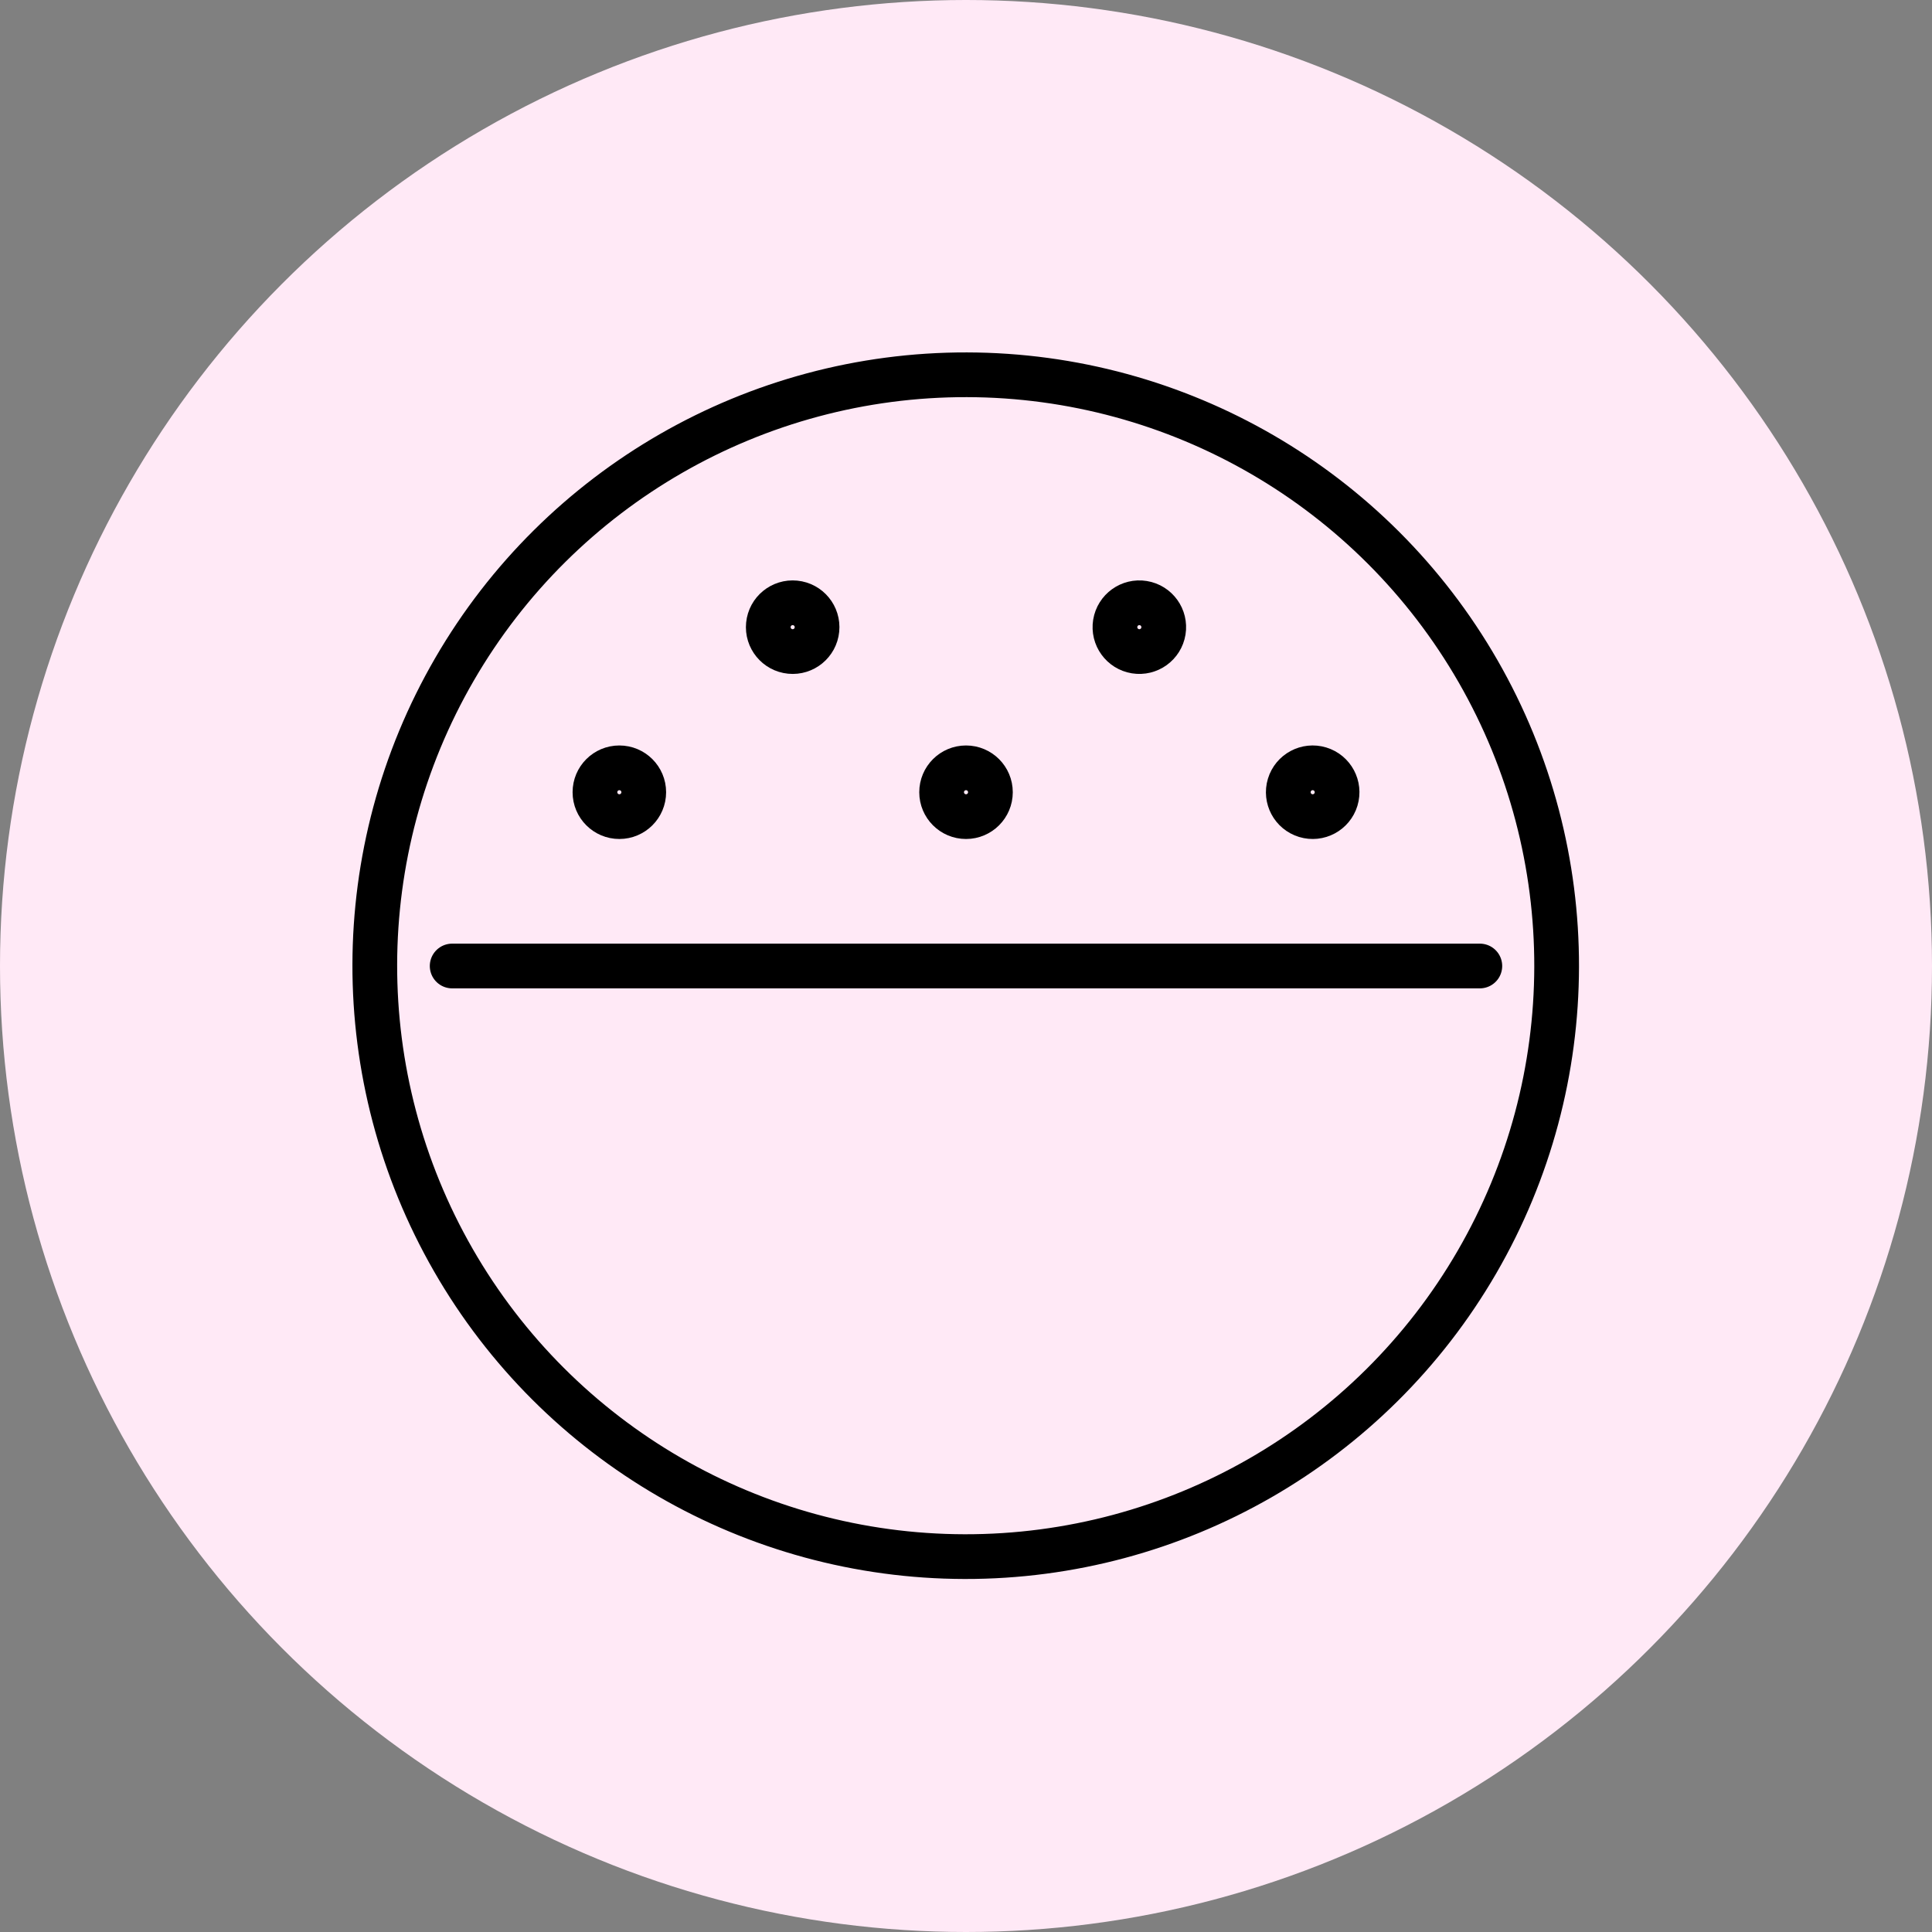 <svg viewBox="0 0 108 108" height="108" width="108" xmlns:xlink="http://www.w3.org/1999/xlink" xmlns="http://www.w3.org/2000/svg">
  <rect x="0" y="0" width="108" height="108" fill="#808080" stroke="none"/>
  <defs>
    <clipPath id="clip-path">
      <circle fill="#ffe9f6" transform="translate(78 56)" r="54" cy="54" cx="54" data-name="Ellipse 406" id="Ellipse_406"></circle>
    </clipPath>
  </defs>
  <g clip-path="url(#clip-path)" transform="translate(-78 -56)" id="TŁUSTA">
    <circle fill="#ffe9f6" transform="translate(78 56)" r="54" cy="54" cx="54" data-name="Ellipse 399" id="Ellipse_399"></circle>
    <g transform="translate(98.885 76.885)" data-name="Group 12761" id="Group_12761">
      <circle stroke-width="2.5" stroke-linejoin="round" stroke-linecap="round" stroke="#000" fill="none" transform="matrix(0.002, -1, 1, 0.002, 0, 66.065)" r="33.033" cy="33.033" cx="33.033" data-name="Ellipse 400" id="Ellipse_400"></circle>
      <line stroke-width="2.5" stroke-linejoin="round" stroke-linecap="round" stroke="#000" fill="none" transform="translate(4.391 33.115)" x2="57.448" data-name="Line 185" id="Line_185"></line>
      <circle stroke-width="2.5" stroke-linejoin="round" stroke-linecap="round" stroke="#000" fill="none" transform="translate(50.794 24.311) rotate(-73.155)" r="1.364" cy="1.364" cx="1.364" data-name="Ellipse 401" id="Ellipse_401"></circle>
      <circle stroke-width="2.5" stroke-linejoin="round" stroke-linecap="round" stroke="#000" fill="none" transform="translate(31.752 22.037)" r="1.364" cy="1.364" cx="1.364" data-name="Ellipse 402" id="Ellipse_402"></circle>
      <circle stroke-width="2.5" stroke-linejoin="round" stroke-linecap="round" stroke="#000" fill="none" transform="translate(12.373 22.037)" r="1.364" cy="1.364" cx="1.364" data-name="Ellipse 403" id="Ellipse_403"></circle>
      <circle stroke-width="2.5" stroke-linejoin="round" stroke-linecap="round" stroke="#000" fill="none" transform="translate(41.24 15.302) rotate(-80.783)" r="1.364" cy="1.364" cx="1.364" data-name="Ellipse 404" id="Ellipse_404"></circle>
      <circle stroke-width="2.5" stroke-linejoin="round" stroke-linecap="round" stroke="#000" fill="none" transform="translate(21.934 15.397) rotate(-84.345)" r="1.364" cy="1.364" cx="1.364" data-name="Ellipse 405" id="Ellipse_405"></circle>
    </g>
  </g>
</svg>
